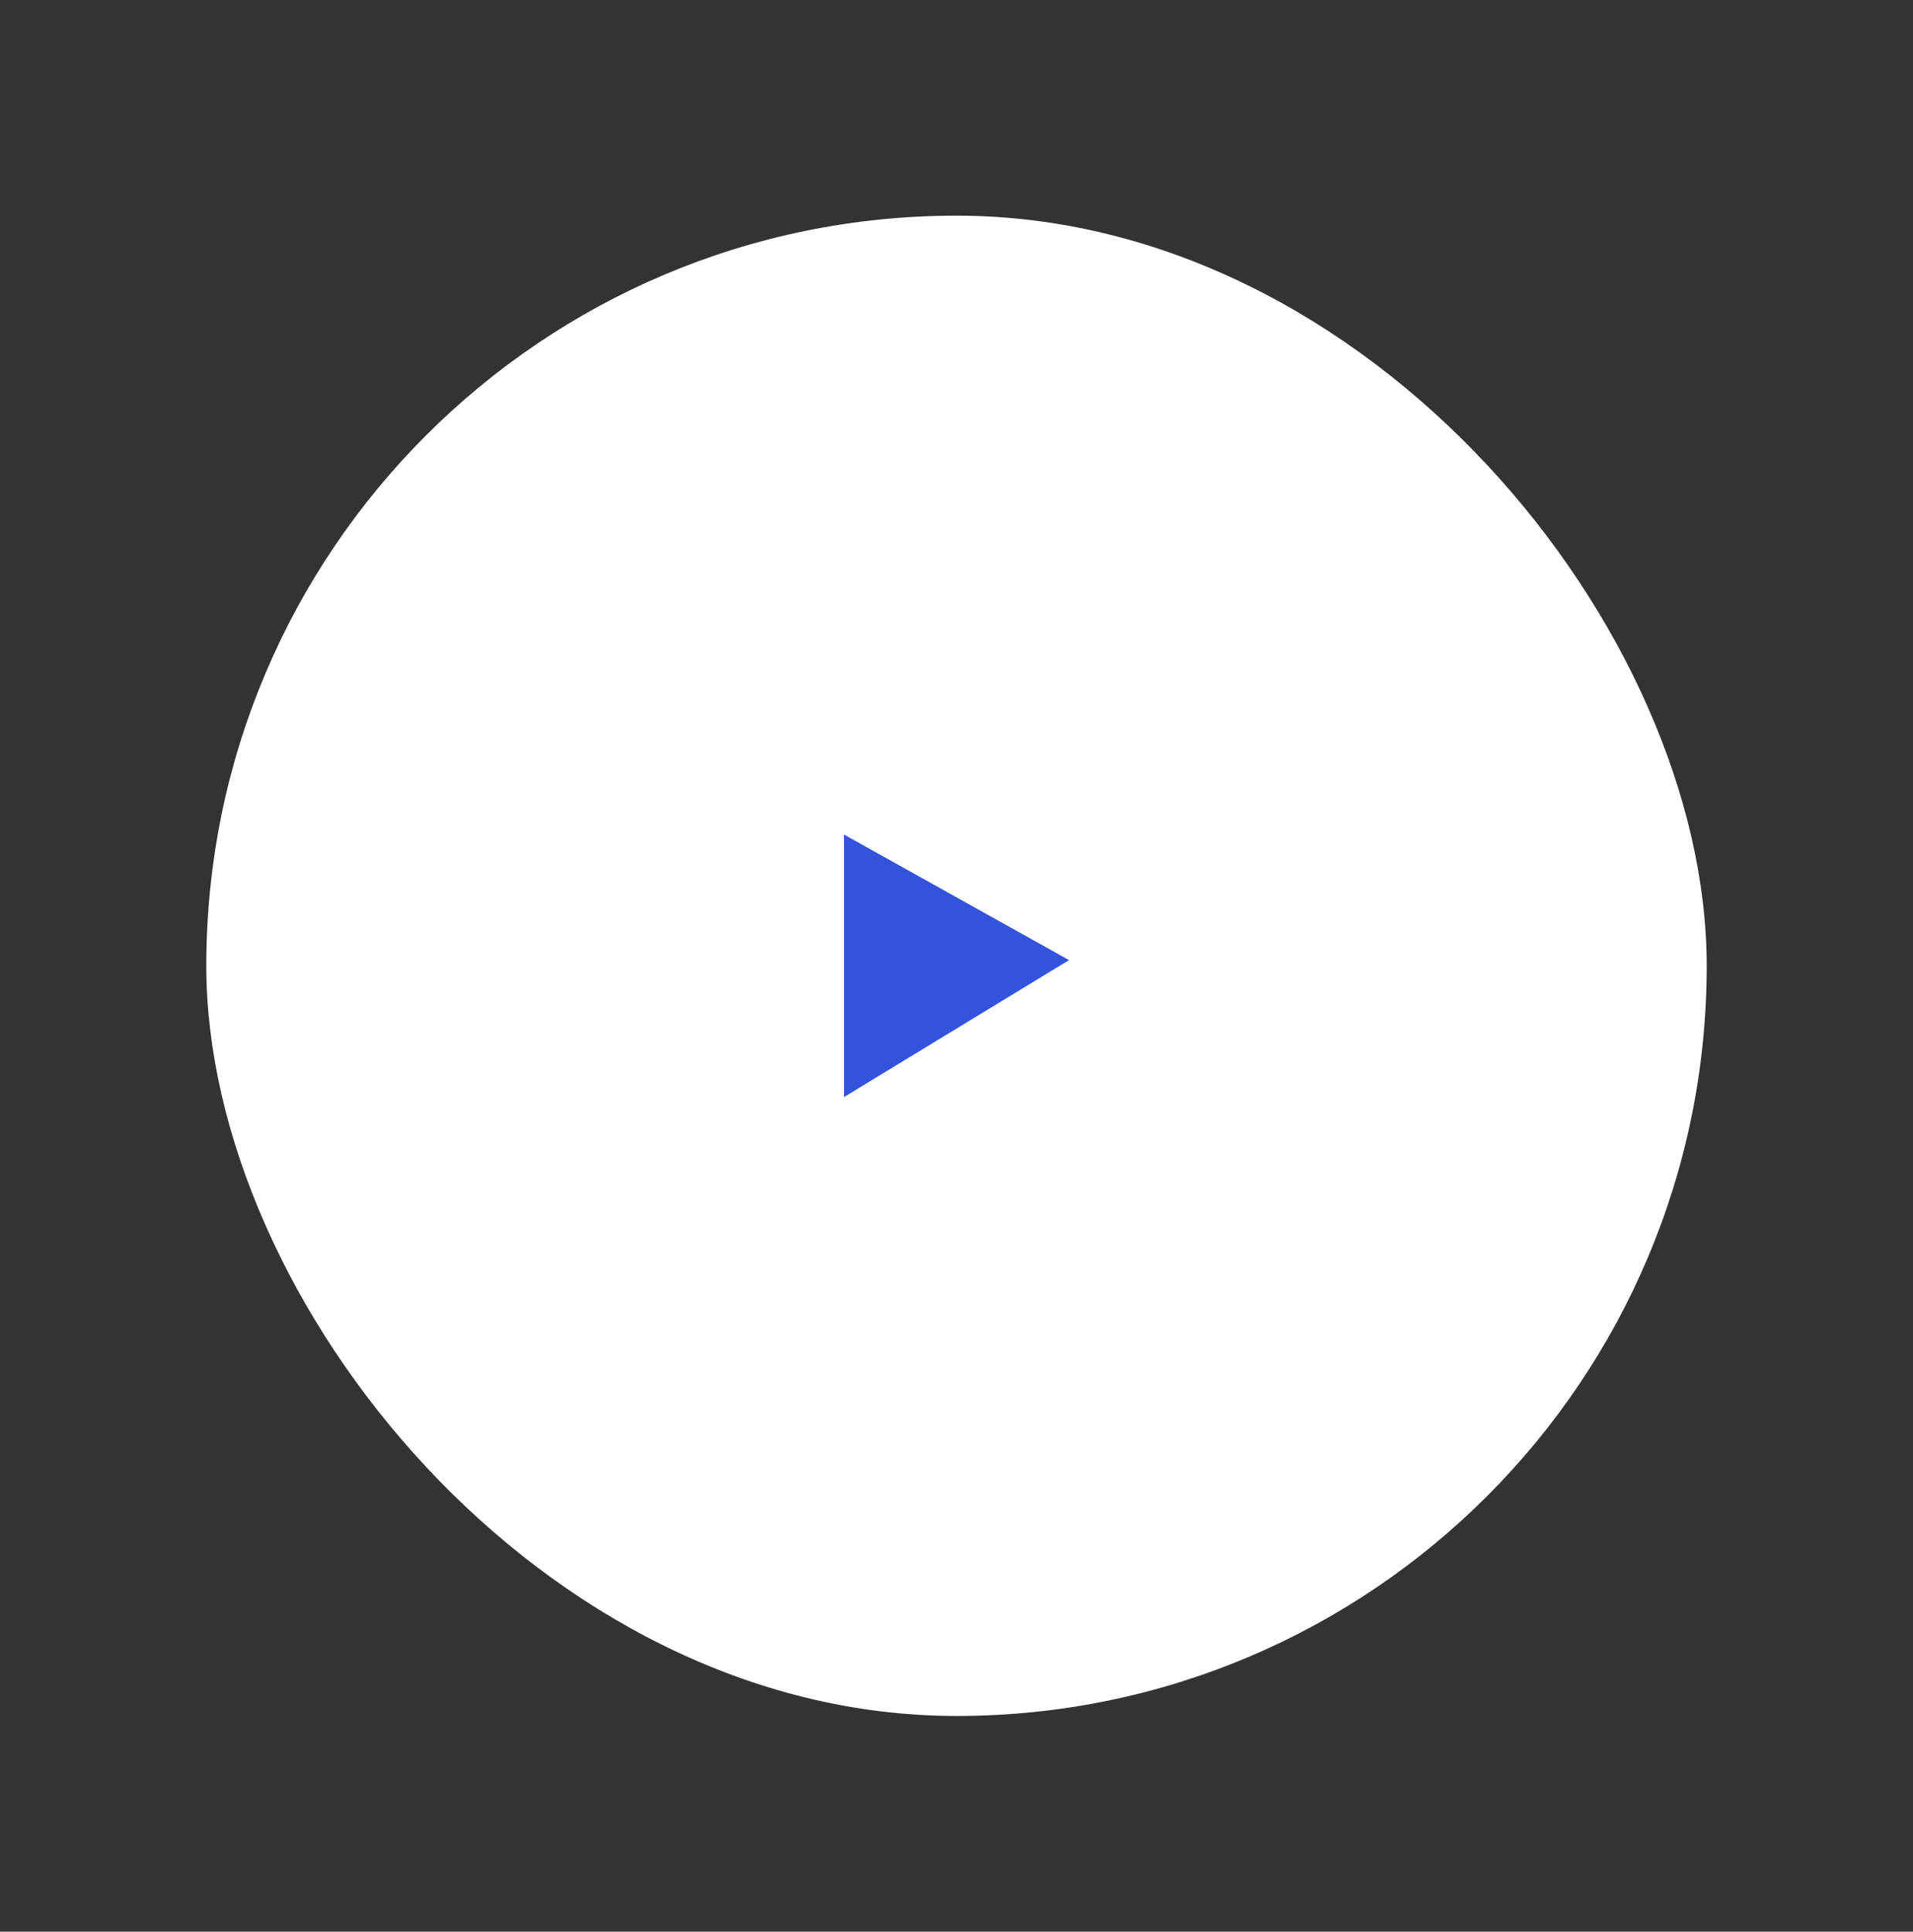 <svg width="102" height="103" viewBox="0 0 102 103" fill="none" xmlns="http://www.w3.org/2000/svg">
<rect x="0" y="0" width="102" height="103" fill="#333333" stroke="none"/>
<rect x="11" y="11.5" width="80" height="80" rx="40" fill="white"/>
<path d="M45 44.5V58.5L57 51.196L45 44.5Z" fill="#3353DD"/>
</svg>

